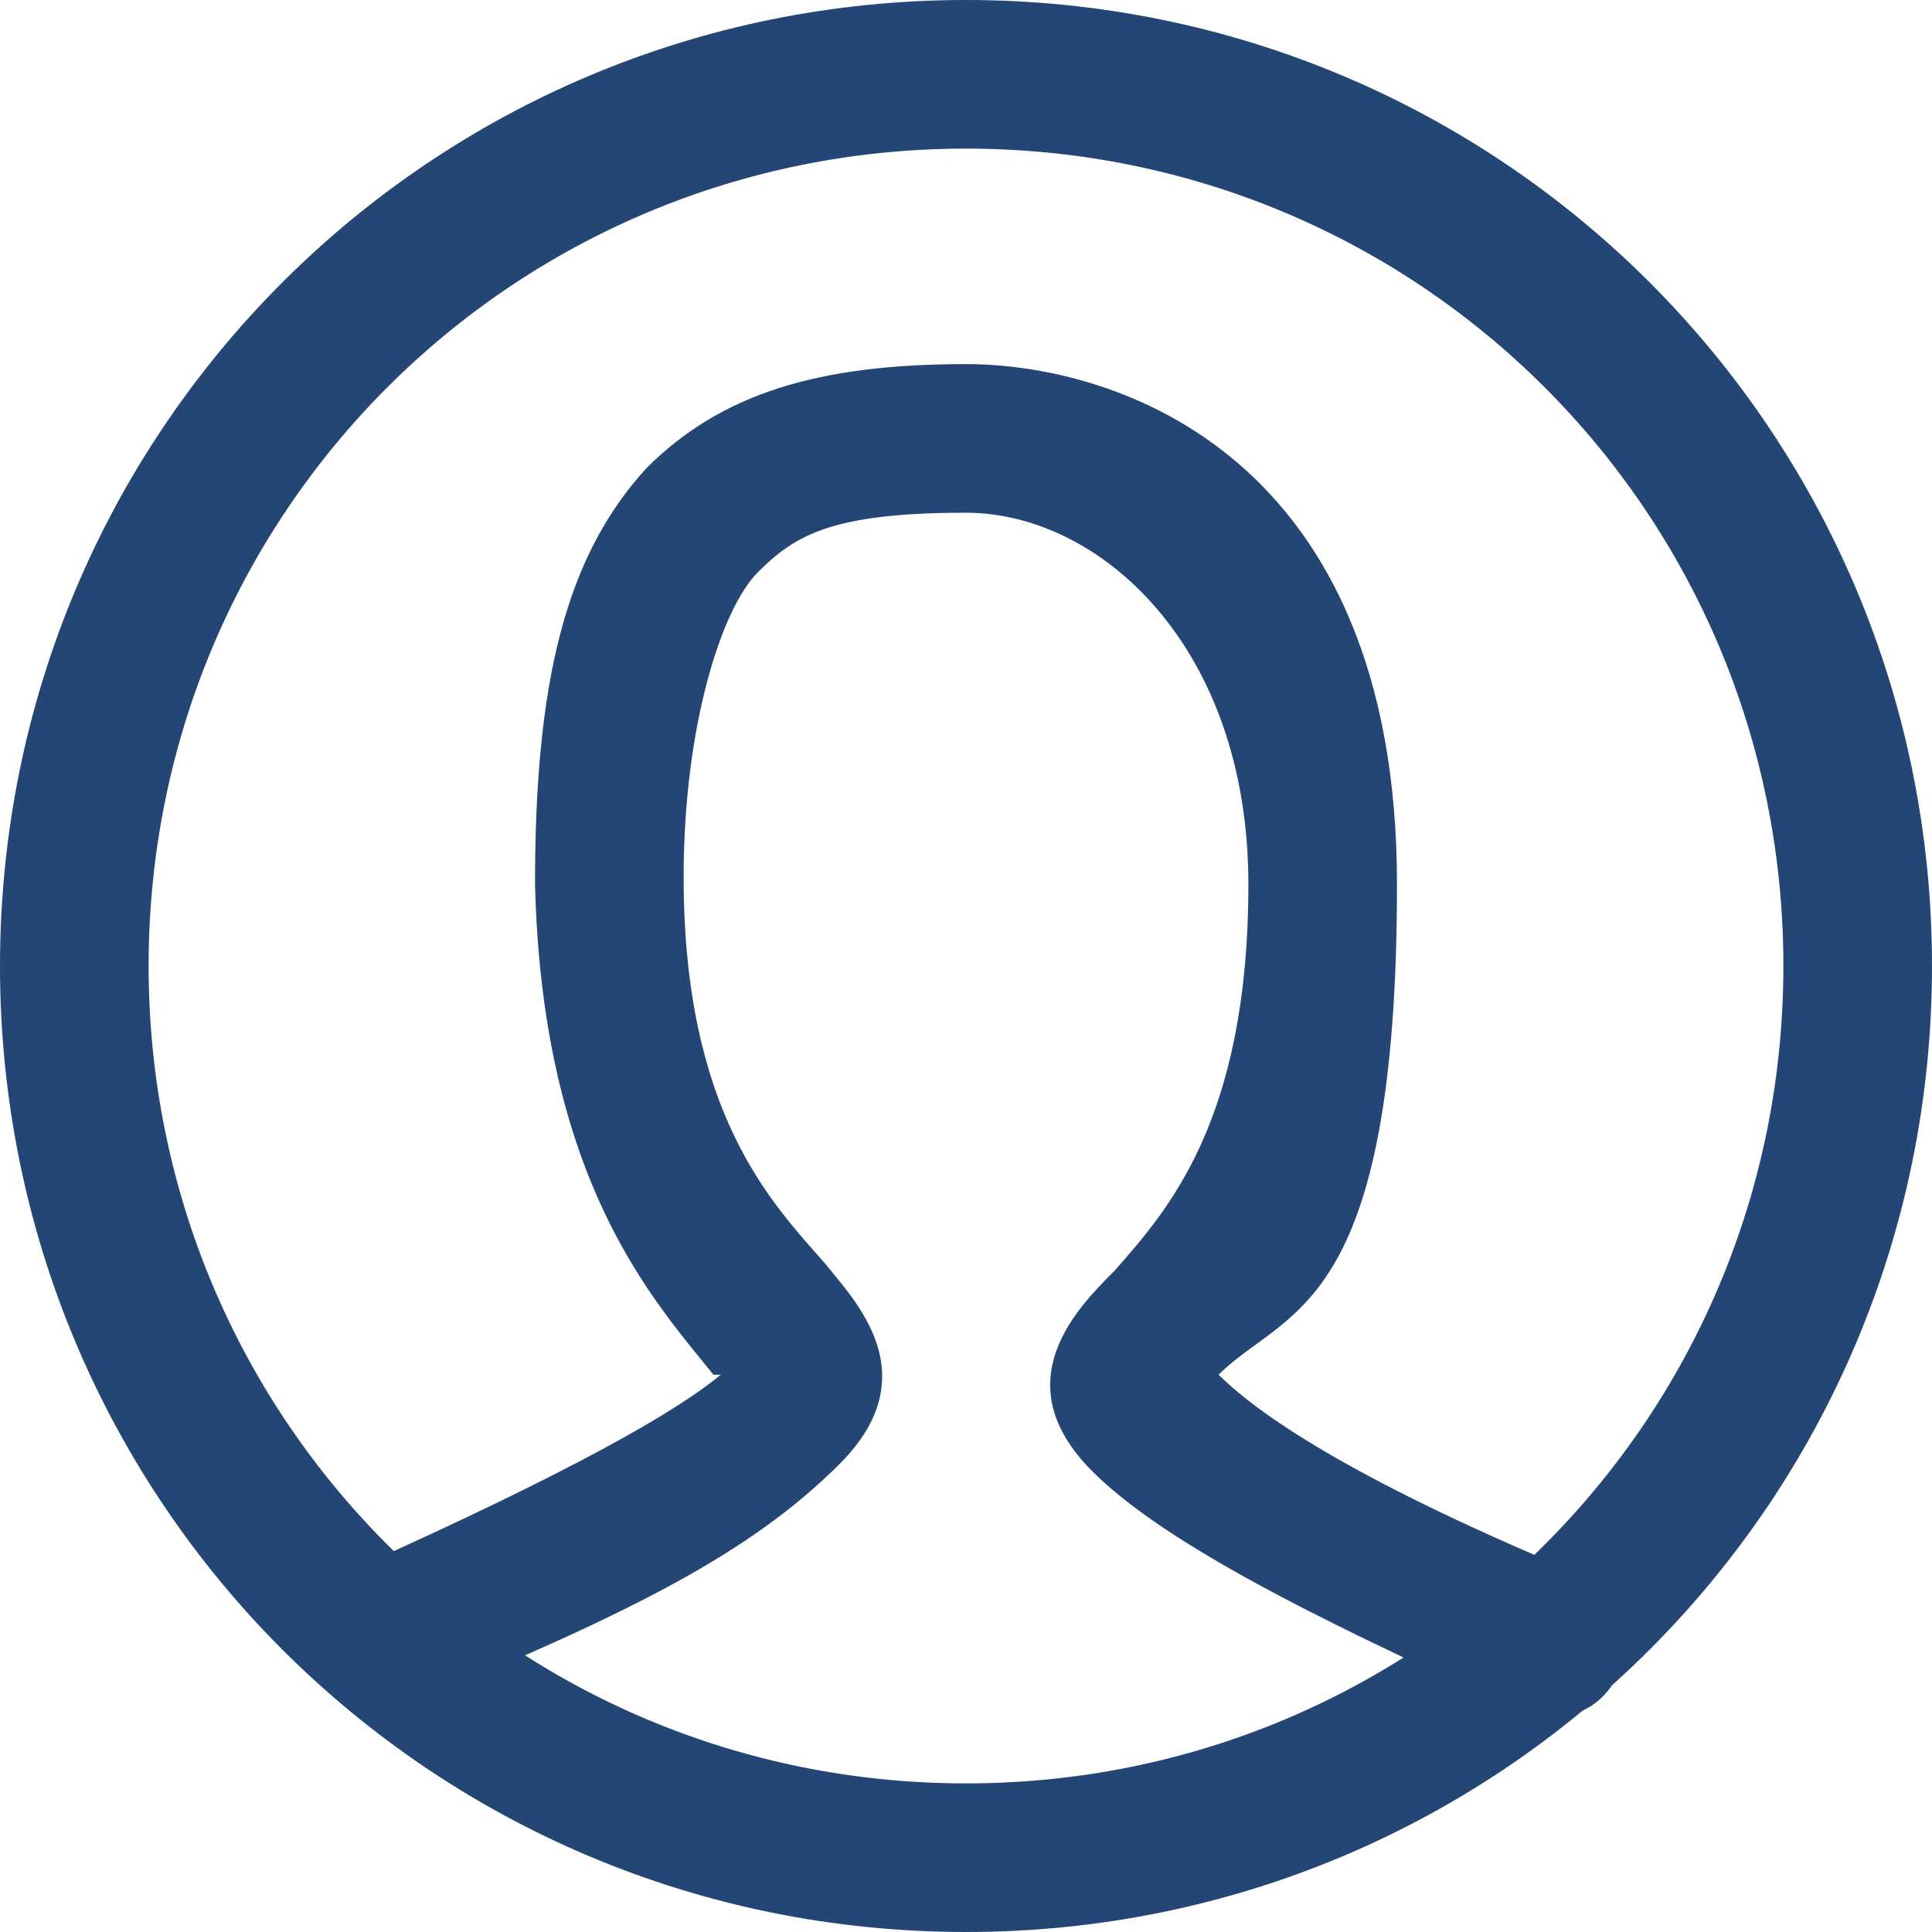 <?xml version="1.0" encoding="UTF-8"?>
<svg id="Layer_1" data-name="Layer 1" xmlns="http://www.w3.org/2000/svg" version="1.1" viewBox="0 0 26 26">
  <defs>
    <style>
      .cls-1 {
        fill: #244674;
        stroke-width: 0px;
      }
    </style>
  </defs>
  <g id="Symbols">
    <g id="M-_-Nav-_-Utility-_-Search" data-name="M- -Nav- -Utility- -Search">
      <g id="M-_-CTA-_-Log-In-_-16pt-Ubuntu-Bold-_-Wht-_-Static" data-name="M- -CTA- -Log-In- -16pt-Ubuntu-Bold- -Wht- -Static">
        <g id="icon_user_drk-blue" data-name="icon user drk-blue">
          <g id="Path">
            <path class="cls-1" d="M20.8,23h-.4c-2.9-1.3-4.8-2.3-5.7-3.2-1.2-1.2-.2-2.2.3-2.7.7-.8,1.8-2,1.8-5.2s-2-5-3.8-5-2.3.3-2.8.8-1,2.1-1,4.1c0,3.2,1.2,4.4,1.9,5.2.4.5,1.4,1.5.2,2.7s-2.8,2-5.7,3.2c-.5.2-1.1,0-1.3-.5-.2-.5,0-1.1.5-1.3,2.9-1.3,4.3-2.1,4.9-2.6h-.1c-.8-1-2.3-2.6-2.4-6.6,0-2.7.4-4.4,1.5-5.6,1-1,2.3-1.4,4.3-1.4s5.8,1.2,5.8,7-1.5,5.7-2.4,6.6h0c.6.6,2,1.5,4.9,2.7.5.2.7.8.5,1.3-.2.4-.5.6-.9.6h-.1Z"/>
          </g>
          <g id="Oval">
            <path class="cls-1" d="M13,26C5.8,26,0,20.2,0,13S5.8,0,13,0s13,5.8,13,13-5.8,13-13,13ZM13,2C6.9,2,2,6.9,2,13s4.9,11,11,11,11-4.9,11-11S19.1,2,13,2Z"/>
          </g>
        </g>
      </g>
    </g>
  </g>
</svg>